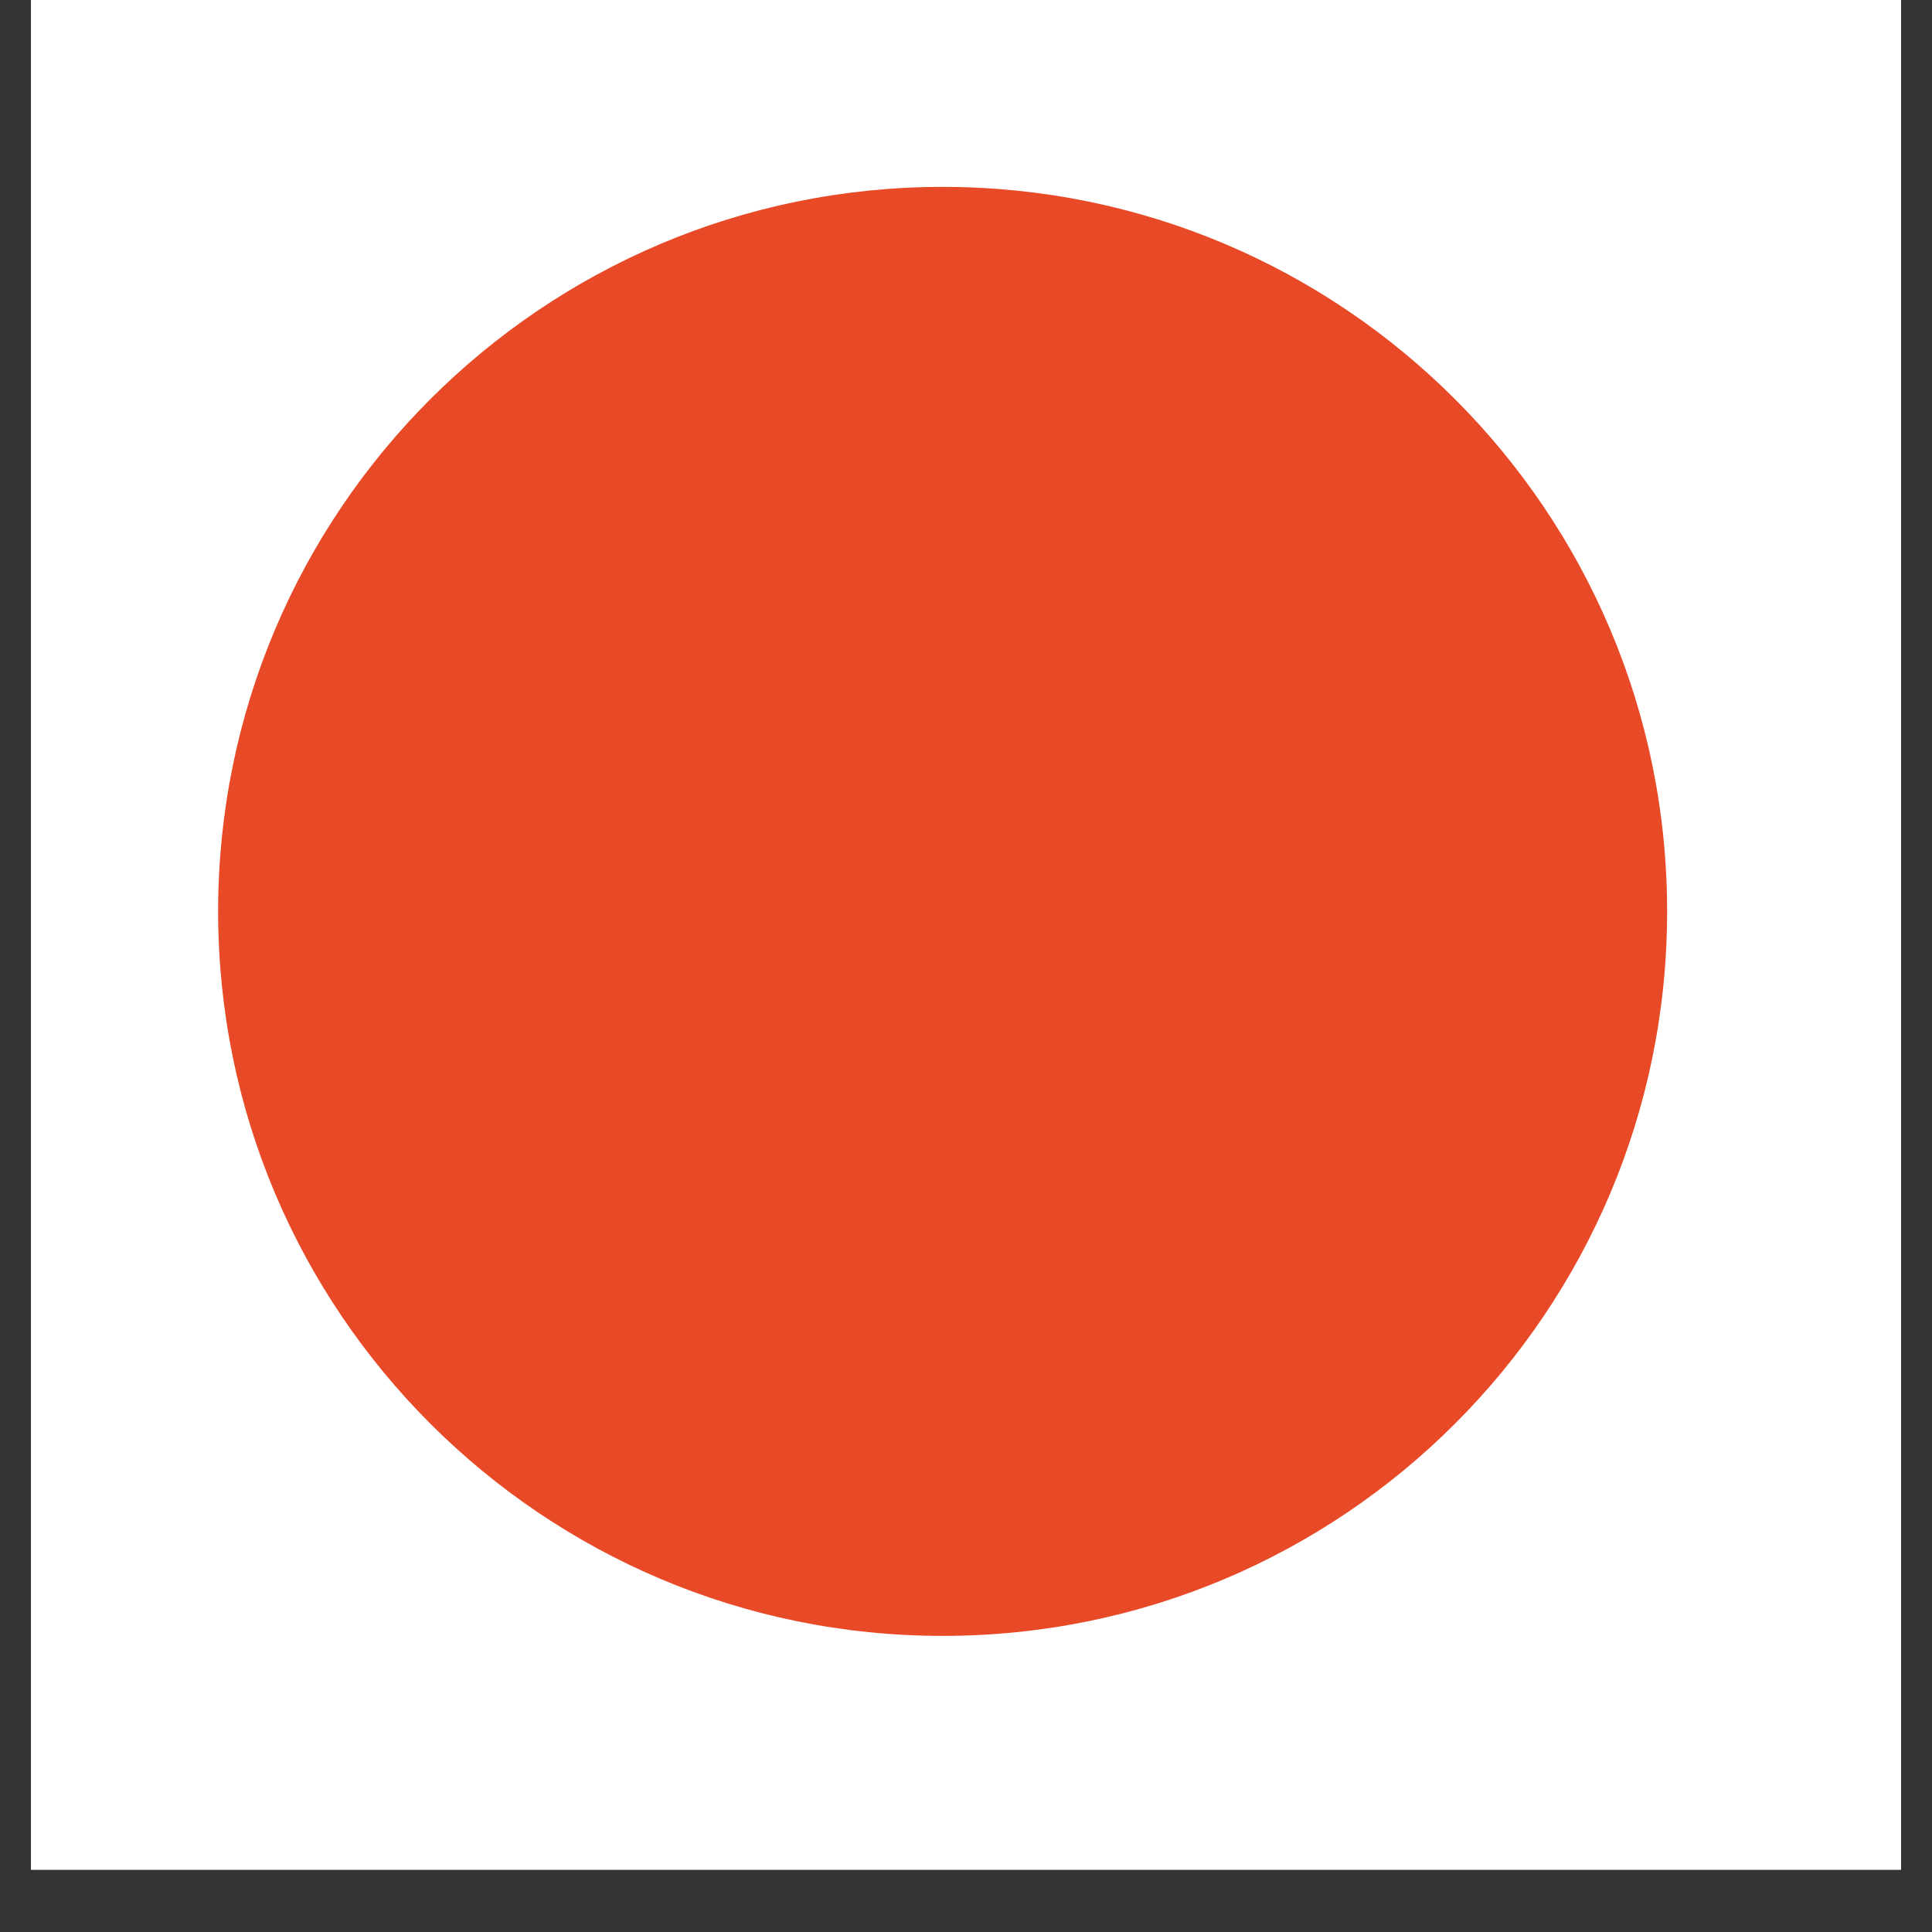 <svg xmlns="http://www.w3.org/2000/svg" xmlns:xlink="http://www.w3.org/1999/xlink" width="40" zoomAndPan="magnify" viewBox="0 0 30 30" height="40" preserveAspectRatio="xMidYMid meet" version="1.0"><rect x="0" y="0" width="30" height="30" fill="#333333" stroke="none"/><defs><clipPath id="1e8ceea2ec"><path d="M 0.484 0 L 29.516 0 L 29.516 29.031 L 0.484 29.031 Z M 0.484 0 " clip-rule="nonzero"/></clipPath><clipPath id="9afd75c45e"><path d="M 3.387 2.902 L 25.887 2.902 L 25.887 25.402 L 3.387 25.402 Z M 3.387 2.902 " clip-rule="nonzero"/></clipPath></defs><g clip-path="url(#1e8ceea2ec)"><path fill="#ffffff" d="M 0.484 0 L 29.516 0 L 29.516 65.324 L 0.484 65.324 Z M 0.484 0 " fill-opacity="1" fill-rule="nonzero"/><path fill="#ffffff" d="M 0.484 0 L 29.516 0 L 29.516 29.031 L 0.484 29.031 Z M 0.484 0 " fill-opacity="1" fill-rule="nonzero"/><path fill="#ffffff" d="M 0.484 0 L 29.516 0 L 29.516 29.031 L 0.484 29.031 Z M 0.484 0 " fill-opacity="1" fill-rule="nonzero"/></g><g clip-path="url(#9afd75c45e)"><path fill="#e84926" d="M 14.637 2.902 C 8.426 2.902 3.387 7.941 3.387 14.152 C 3.387 20.367 8.426 25.402 14.637 25.402 C 20.852 25.402 25.887 20.367 25.887 14.152 C 25.887 7.941 20.852 2.902 14.637 2.902 " fill-opacity="1" fill-rule="nonzero"/></g></svg>